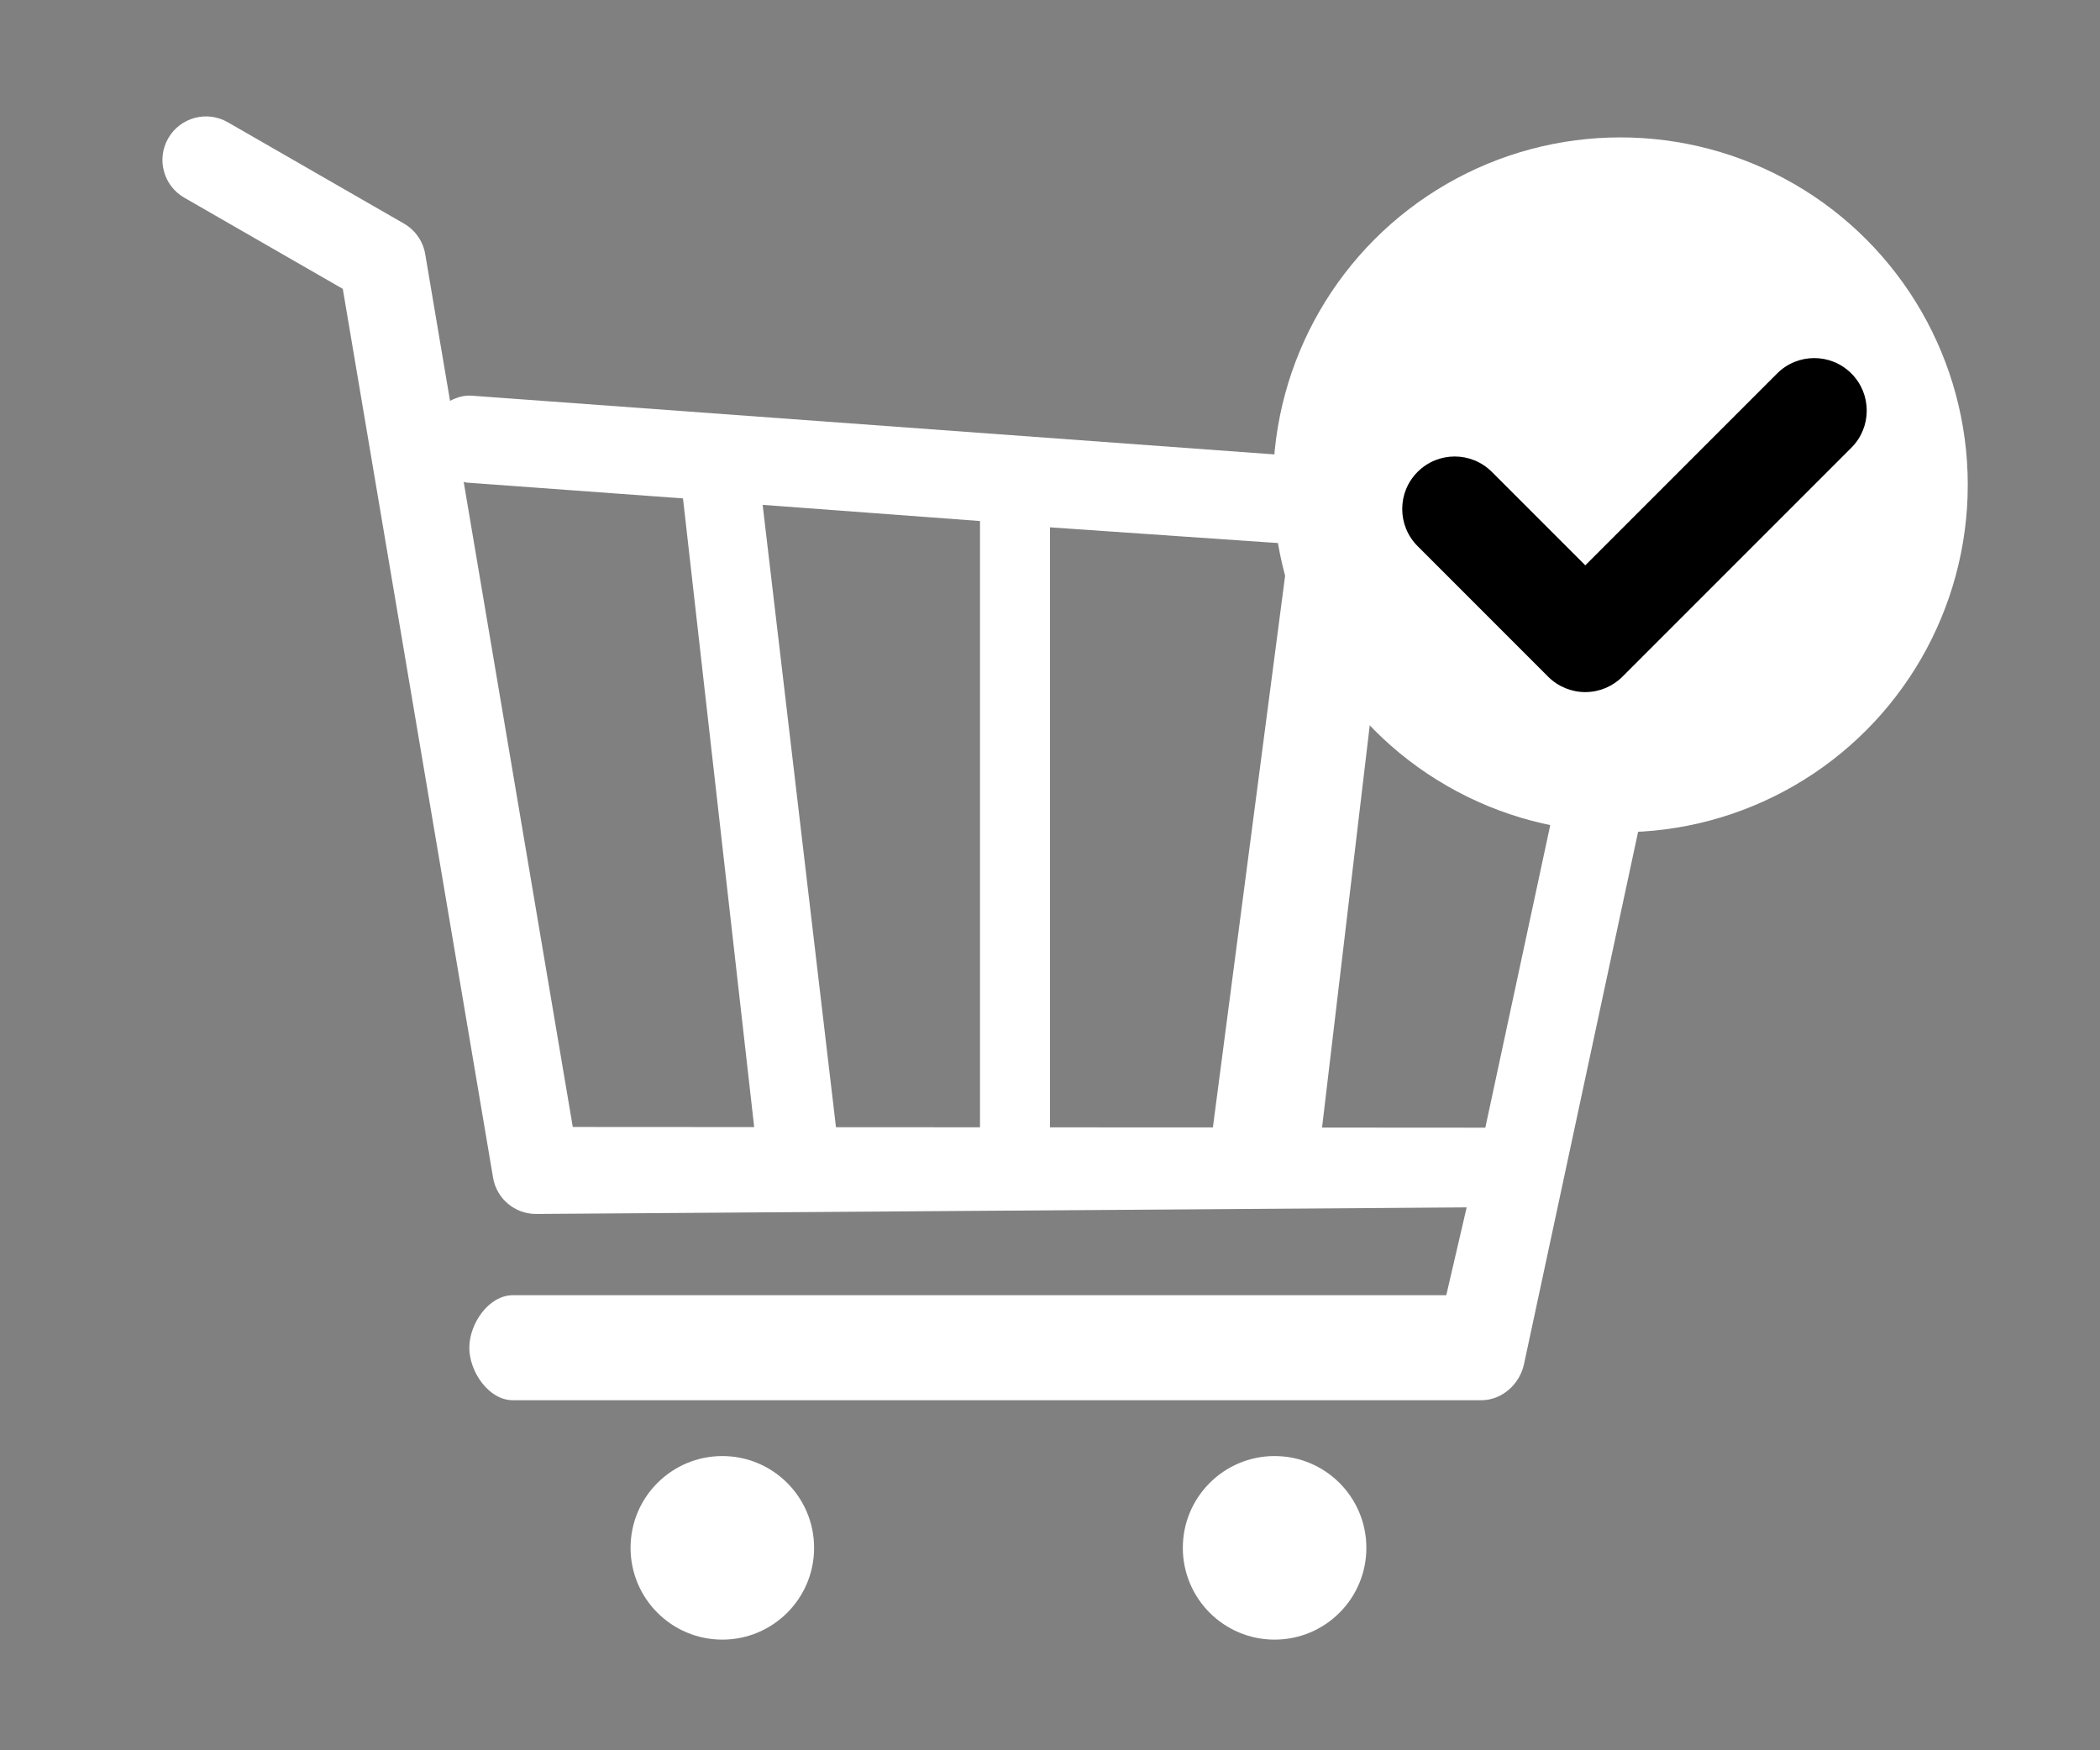 <?xml version="1.0" encoding="iso-8859-1"?>
<!-- Generator: Adobe Illustrator 15.1.0, SVG Export Plug-In . SVG Version: 6.00 Build 0)  -->
<!DOCTYPE svg PUBLIC "-//W3C//DTD SVG 1.1//EN" "http://www.w3.org/Graphics/SVG/1.1/DTD/svg11.dtd">
<svg version="1.1" id="&#x5716;&#x5C64;_1" xmlns="http://www.w3.org/2000/svg" xmlns:xlink="http://www.w3.org/1999/xlink" x="0px"
	 y="0px" width="60px" height="50px" viewBox="0 0 60 50" style="enable-background:new 0 0 60 50;" xml:space="preserve">
<rect x="0" y="0" width="60" height="50" fill="#808080" stroke="none"/>
<g>
	<circle style="fill:#FFFFFF;" cx="20.638" cy="44.217" r="2.622"/>
	<circle style="fill:#FFFFFF;" cx="36.417" cy="44.217" r="2.622"/>
	<path style="fill:#FFFFFF;" d="M48.393,14.286c-0.215-0.288-0.546-0.469-0.903-0.494l-33.99-2.487
		c-0.232-0.022-0.446,0.044-0.642,0.146l-0.709-4.192c-0.062-0.365-0.284-0.685-0.606-0.871L6.504,3.49
		C5.909,3.15,5.15,3.354,4.807,3.949C4.464,4.545,4.669,5.305,5.265,5.647l4.529,2.605l4.294,25.392
		c0.101,0.598,0.619,1.035,1.225,1.035l26.592-0.188L41.322,37h-26.67c-0.687,0-1.243,0.812-1.243,1.5s0.556,1.5,1.243,1.5h27.675
		c0.587,0,1.094-0.459,1.216-1.031l5.07-23.651C48.688,14.966,48.608,14.574,48.393,14.286z M30,15.064l6.837,0.472l-2.183,16.671
		L30,32.205V15.064z M28,32.203l-4.115-0.002L21.79,14.422L28,14.884V32.203z M13.248,13.765c0.025,0.004,0.045,0.018,0.07,0.02
		l6.196,0.453l2.034,17.959l-5.183-0.003L13.248,13.765z M42.438,32.214l-4.665-0.003l1.945-16.403
		c0.004-0.032-0.009-0.061-0.007-0.092l6.171,0.452L42.438,32.214z"/>
</g>
<circle style="fill:#FFFFFF;" cx="46.297" cy="13.85" r="9.925"/>
<g>
	<path d="M45.294,19.771L45.294,19.771c-0.397,0-0.779-0.158-1.061-0.439l-3.73-3.731c-0.586-0.586-0.586-1.536,0-2.121
		c0.586-0.586,1.535-0.586,2.121,0l2.67,2.67l5.481-5.481c0.586-0.586,1.535-0.586,2.121,0c0.586,0.585,0.586,1.536,0,2.121
		l-6.542,6.542C46.073,19.612,45.691,19.771,45.294,19.771z"/>
</g>
</svg>
